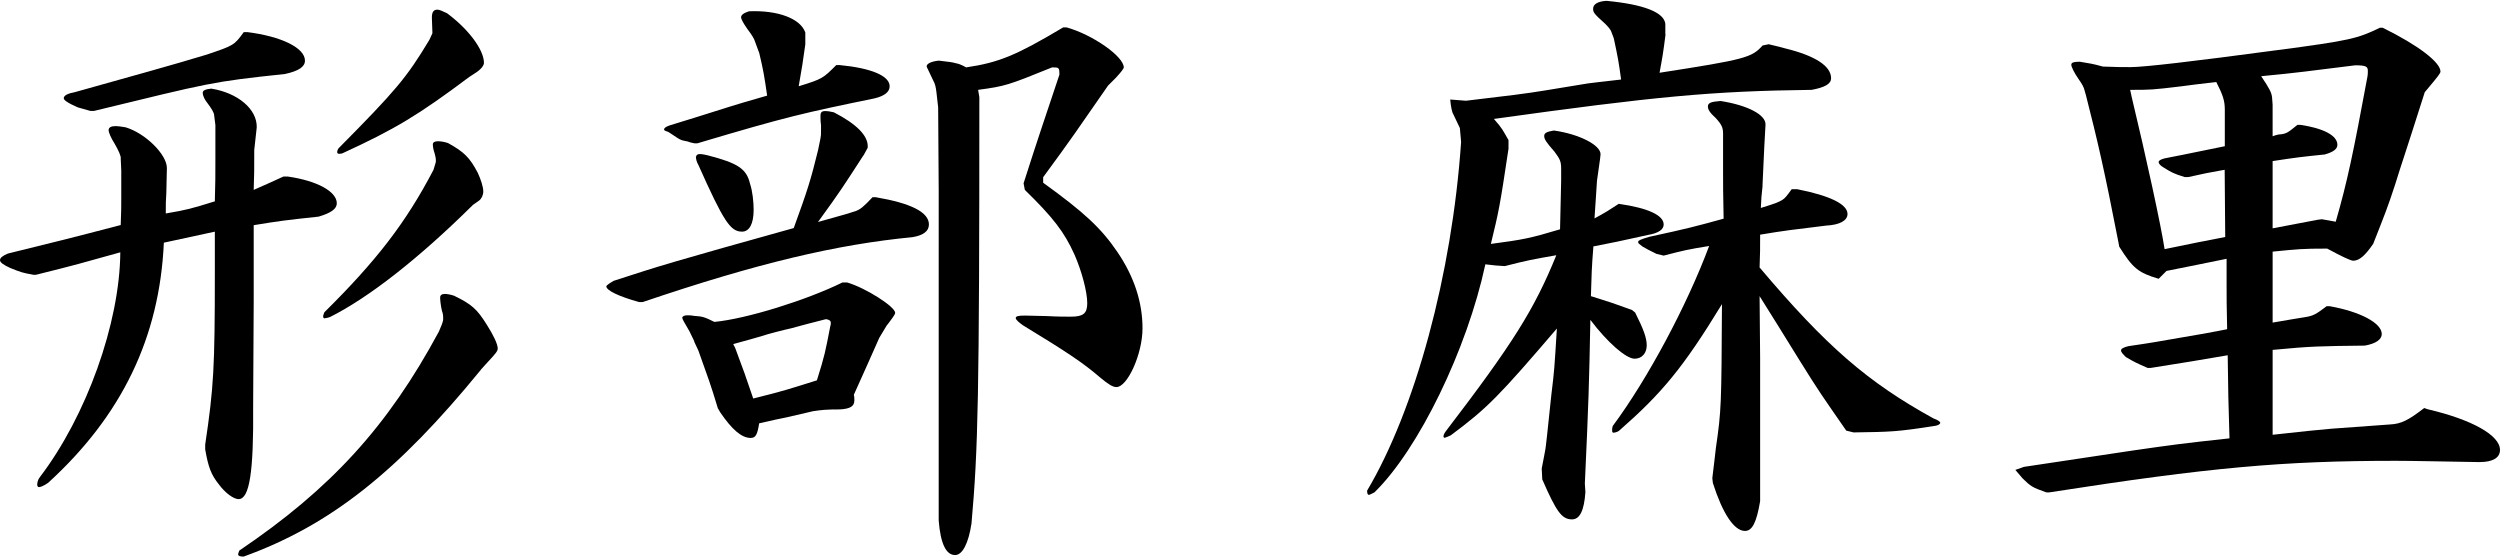 <?xml version="1.0" encoding="UTF-8"?>
<svg id="_レイヤー_2" data-name="レイヤー 2" xmlns="http://www.w3.org/2000/svg" viewBox="0 0 181.42 40.4">
  <g id="_レイアウト" data-name="レイアウト">
    <g>
      <path d="m2.38,19.93c-.75-.13-.88-.18-1.63-.48-.48-.22-.75-.4-.75-.57s.18-.31.57-.48c3.56-.88,4.14-1.01,8.19-2.07.04-1.06.04-1.32.04-1.98v-1.98l-.04-.88c.04-.13-.18-.62-.44-1.06-.26-.4-.44-.84-.44-.97,0-.22.18-.31.53-.31.13,0,.44.04.71.09,1.45.44,2.99,1.98,2.99,2.95l-.04,1.8c-.04.62-.04.75-.04,1.5,1.54-.26,1.85-.35,3.56-.88.04-1.36.04-1.85.04-3.08v-2.46l-.09-.7c0-.18-.18-.48-.48-.88-.22-.26-.35-.57-.35-.75s.18-.26.62-.31c1.94.31,3.34,1.5,3.3,2.82l-.18,1.63c0,1.5,0,1.72-.04,2.9,1.01-.44,1.19-.53,2.16-.97h.31c2.16.31,3.56,1.1,3.56,1.94,0,.4-.4.7-1.32.97-2.42.26-2.82.31-4.71.62v5.54l-.04,7.61c.04,4.75-.26,6.73-1.06,6.73-.35,0-.97-.44-1.45-1.1-.53-.66-.75-1.23-.97-2.51v-.35c.62-4.14.7-5.59.7-12.5v-2.95l-1.85.4-1.85.4c-.31,6.86-3.04,12.54-8.4,17.43-.26.18-.53.31-.66.31-.09,0-.13-.09-.13-.18,0-.13.04-.35.18-.53,3.39-4.44,5.81-11.18,5.85-16.33-2.82.79-3.26.92-6.12,1.63h-.22ZM17.95,2.33c2.46.31,4.18,1.14,4.18,2.07,0,.44-.44.75-1.45.97-5.37.57-5.37.62-13.86,2.68h-.26l-.92-.26c-.7-.31-1.06-.53-1.01-.7.04-.18.31-.31.79-.4,3.92-1.1,7.13-1.98,9.59-2.73,1.94-.66,1.98-.66,2.68-1.63h.26Zm16.94,24.51c-6.03,7.39-10.91,11.27-17.21,13.55-.26,0-.4-.04-.4-.18,0-.04.04-.13.09-.26,6.65-4.49,10.78-9.02,14.48-15.89l.22-.53c.04-.13.09-.26.09-.35,0-.26,0-.4-.09-.62-.09-.4-.13-.79-.13-.97s.13-.26.35-.26c.13,0,.4.04.66.13,1.28.62,1.67.97,2.38,2.11.48.75.79,1.41.79,1.72,0,.18-.13.35-.75,1.01l-.48.53Zm-.57-11.97c-3.96,3.92-7.57,6.73-10.38,8.14-.13.04-.31.09-.4.09-.04,0-.09-.04-.09-.13s.04-.18.09-.31c3.74-3.7,5.9-6.47,7.92-10.34l.13-.44c.04-.09.04-.18.04-.22,0-.18-.04-.35-.09-.53-.09-.26-.13-.48-.13-.66,0-.13.13-.22.35-.22s.48.04.75.13c1.19.66,1.58,1.06,2.16,2.16.22.48.4,1.01.4,1.36,0,.26-.13.53-.31.66l-.44.31Zm-.26-9.29c-3.7,2.77-5.37,3.78-9.2,5.54-.09.04-.22.04-.26.04-.09,0-.13-.04-.13-.13s.04-.18.09-.26c4.14-4.18,4.93-5.1,6.6-7.88l.22-.48-.04-1.14c0-.4.13-.57.4-.57.13,0,.35.09.7.26,1.54,1.14,2.68,2.64,2.68,3.61,0,.18-.22.48-.66.75l-.4.26Z"/>
      <path d="m62.66,11.27c-1.45,2.24-1.67,2.6-3.3,4.84,2.07-.57,2.33-.66,2.73-.79.35-.13.57-.31,1.23-1.01h.22c2.6.44,3.87,1.1,3.87,1.98,0,.48-.4.79-1.19.92-5.5.53-11.27,1.89-19.58,4.71h-.26c-1.45-.4-2.38-.84-2.38-1.14q0-.09.53-.4c3.39-1.1,3.92-1.28,13.07-3.83,1.01-2.77,1.23-3.48,1.76-5.63l.18-.88c.04-.22.04-.26.04-.62v-.35c-.04-.22-.04-.57-.04-.66,0-.26.09-.35.35-.35.18,0,.4.04.62.09,1.63.84,2.46,1.67,2.46,2.46,0,.09,0,.13-.04.18l-.26.48Zm-4.22-8.05c-.18,1.32-.22,1.54-.48,3.04,1.72-.53,1.76-.57,2.73-1.54h.22c2.33.22,3.65.79,3.65,1.54,0,.4-.35.7-1.1.88-5.15,1.06-6.34,1.32-12.85,3.26h-.22c-.22-.04-.4-.09-.48-.13-.44-.09-.48-.09-.75-.26l-.53-.35c-.13-.09-.22-.13-.26-.13-.13-.04-.18-.09-.18-.13,0-.13.18-.22.44-.31.57-.18,1.14-.35,1.85-.57l2.51-.79c.4-.13,1.32-.4,2.68-.79-.22-1.5-.26-1.76-.57-3.08l-.31-.84c-.04-.18-.26-.53-.53-.88-.31-.44-.48-.75-.48-.88,0-.18.18-.31.57-.44,2.11-.09,3.74.53,4.09,1.54v.88Zm-8.05,21.56c-.22-.44-.35-.75-.44-.88-.31-.53-.44-.75-.44-.84s.13-.18.35-.18c.09,0,.31,0,.48.04.66.04.79.09,1.5.44,2.33-.22,6.69-1.58,9.29-2.86h.35c1.36.4,3.48,1.76,3.48,2.2,0,.04,0,.09-.22.4-.26.35-.35.48-.4.53l-.53.88-.88,1.98-.97,2.16c.04.13.04.31.04.4,0,.44-.31.62-1.06.66-1.01,0-1.32.04-1.94.13-.18.04-.79.18-1.89.44-.66.13-.88.18-2.02.44-.13.84-.26,1.06-.62,1.06-.66,0-1.36-.62-2.2-1.85l-.18-.31c-.53-1.76-.66-2.07-1.41-4.18l-.31-.66Zm.13-13.42c0-.09.09-.18.26-.18s.35.04.57.09c2.2.57,2.82.97,3.08,2.07.18.53.26,1.32.26,1.89,0,1.01-.31,1.58-.84,1.58-.84,0-1.32-.7-3.17-4.84-.13-.22-.18-.44-.18-.62Zm2.82,13.86c.66,1.76.75,2.02,1.32,3.7,2.29-.57,2.64-.7,4.62-1.32.57-1.8.62-2.11.97-3.92.04-.09.04-.22.04-.26,0-.13-.09-.22-.35-.26-1.01.26-1.89.48-2.51.66-.44.09-1.94.48-2.02.53-.31.09-1.19.35-2.2.62l.13.26Zm13.91-20.42c0-.18.35-.35.88-.4.79.09,1.06.13,1.19.18.22.04.4.09.79.31,2.38-.35,3.65-.88,7.04-2.9h.26c1.89.53,4.14,2.11,4.14,2.9q0,.13-.57.75l-.57.57c-2.29,3.3-2.6,3.78-4.71,6.65v.4c2.99,2.16,4.22,3.3,5.41,5.06,1.19,1.76,1.8,3.61,1.8,5.5s-1.1,4.27-1.89,4.27c-.26,0-.57-.18-1.19-.7-1.23-1.06-2.42-1.85-5.59-3.78-.26-.18-.53-.4-.53-.53s.18-.18.66-.18l1.67.04c.66.04,1.28.04,1.67.04.88,0,1.19-.22,1.19-.97,0-.84-.4-2.33-.92-3.52-.75-1.67-1.58-2.73-3.61-4.71l-.09-.48c1.14-3.56,1.28-3.92,2.6-7.88,0-.53-.04-.53-.53-.53-3.26,1.32-3.39,1.36-5.37,1.63l.09.53c0,21.78-.09,25.57-.57,30.94-.22,1.45-.66,2.29-1.19,2.29-.66,0-1.06-.84-1.19-2.51V13.91l-.04-6.12-.13-1.14c-.04-.31-.09-.57-.22-.79l-.48-1.01v-.04Z"/>
      <path d="m120.87,2.46c-.18,1.41-.22,1.63-.44,2.82,6.25-.97,6.69-1.1,7.48-1.98l.44-.09c.57.13,1.06.26,1.23.31,2.16.53,3.3,1.28,3.3,2.16,0,.4-.44.66-1.41.84-7.26.09-11.35.48-23.06,2.11.62.7.66.84,1.06,1.54v.62c-.62,4.14-.7,4.53-1.28,6.91,2.33-.31,2.82-.4,5.02-1.06l.04-1.76.04-1.76v-.88c0-.53-.09-.7-.48-1.23-.62-.7-.75-.92-.75-1.14s.18-.31.7-.4c1.85.26,3.39,1.06,3.39,1.72,0,.04-.04.44-.13,1.01l-.13.92c-.09,1.28-.09,1.5-.18,2.73.88-.48,1.01-.57,1.76-1.06,2.16.31,3.26.84,3.26,1.5,0,.35-.35.62-1.1.75-2.16.48-2.6.57-4,.84-.13,1.67-.13,1.94-.18,3.61,1.28.4,1.54.48,2.99,1.01l.22.18c.62,1.23.84,1.85.84,2.38,0,.57-.35.97-.88.97-.62,0-1.98-1.19-3.21-2.82-.09,4.71-.13,5.98-.4,11.88l.04.62c-.09,1.32-.4,1.98-.97,1.98-.75,0-1.14-.57-2.16-2.9l-.04-.79c.13-.62.22-1.19.26-1.36.04-.22.13-1.01.44-4,.22-1.8.22-1.89.4-4.8-4.18,4.88-5.02,5.76-7.7,7.75-.18.09-.31.13-.44.18-.04,0-.09-.04-.09-.09,0-.09.04-.22.18-.4,4.88-6.38,6.42-8.85,8.01-12.76-1.76.31-2.02.35-3.74.79-.62-.04-.7-.04-1.41-.13-1.32,6.16-4.84,13.42-8.05,16.55-.18.09-.35.18-.4.18-.09,0-.13-.09-.13-.31,3.48-5.85,6.16-15.67,6.82-25.3l-.09-1.01-.48-1.01c-.09-.13-.18-.57-.22-1.06l1.14.09c2.99-.35,4.44-.53,5.76-.75l2.68-.44c.44-.09,1.41-.18,2.82-.35-.18-1.32-.22-1.54-.53-2.99l-.18-.48c-.04-.13-.22-.35-.44-.57-.84-.75-.88-.84-.88-1.1,0-.31.31-.53.97-.57,2.73.26,4.18.84,4.27,1.67v.79Zm7.04,11c-.09.75-.09.88-.13,1.63,1.14-.35,1.23-.4,1.54-.57.22-.13.35-.31.7-.79h.4c2.42.48,3.65,1.1,3.65,1.8,0,.48-.57.79-1.54.84-2.51.31-2.95.35-4.8.66,0,1.06,0,1.32-.04,2.38,4.84,5.72,7.83,8.32,12.63,10.96.26.09.48.22.48.31s-.13.18-.35.22c-2.82.44-3.21.44-5.94.48l-.53-.13c-1.8-2.6-1.94-2.77-3.39-5.1-1.06-1.72-2.02-3.26-2.9-4.66l.04,4.49v10.39c-.26,1.54-.57,2.16-1.1,2.16-.79,0-1.63-1.28-2.33-3.48l-.04-.35c.13-1.01.22-1.89.26-2.2.4-2.77.4-3.08.44-10.43-2.82,4.62-4.36,6.47-7.48,9.2-.13.09-.31.13-.4.13-.04,0-.09-.04-.09-.13,0-.13,0-.22.04-.35,2.55-3.43,5.41-8.8,7-13.07-1.58.26-1.8.31-3.3.7l-.53-.13c-.53-.26-.62-.31-1.01-.53-.26-.22-.31-.22-.31-.31v-.04c0-.09.22-.18.79-.35,2.86-.62,3.34-.75,5.41-1.32-.04-1.85-.04-2.46-.04-3.43v-2.73c0-.44-.09-.66-.53-1.14-.44-.4-.57-.62-.57-.84,0-.26.22-.35.92-.4,1.98.31,3.3,1.01,3.26,1.72l-.09,1.63-.13,2.82Z"/>
      <path d="m172.92,2.02c2.6,1.28,4.18,2.51,4.18,3.17,0,.13-.18.35-.88,1.19l-.26.31c-1.58,4.97-1.63,5.02-2.16,6.73-.53,1.63-.75,2.16-1.58,4.27-.57.84-1.01,1.23-1.45,1.23-.18,0-.84-.31-1.89-.88-1.85,0-2.11.04-3.96.22v5.15c1.06-.18,2.02-.35,2.38-.4.57-.09.79-.22,1.54-.79h.22c2.24.4,3.78,1.23,3.78,2.02,0,.4-.44.7-1.23.84-3.3.04-3.83.04-6.69.31v6.16c1.94-.22,3.74-.4,4.27-.44l4.27-.31c.79-.04,1.32-.31,2.46-1.19l.26.09c3.21.75,5.24,1.89,5.24,2.95,0,.57-.53.88-1.45.88h-.22c-2.6-.04-4.67-.09-5.9-.09-8.18,0-13.51.48-25.13,2.29h-.22c-1.01-.35-1.14-.44-1.72-1.01l-.53-.62.62-.22,2.33-.35,5.59-.84c2.77-.4,3.74-.53,7-.88-.09-2.77-.09-3.21-.13-6.03-2.38.4-2.77.48-5.59.92h-.22c-.79-.35-.92-.4-1.58-.79-.22-.22-.35-.35-.35-.48s.18-.22.53-.31c1.54-.22,2.55-.4,2.99-.48l2.55-.44,1.63-.31c-.04-1.67-.04-2.29-.04-3.17v-1.94l-2.16.44-2.2.44-.57.57c-1.5-.44-1.89-.79-2.86-2.33l-.04-.22c-1.06-5.46-1.54-7.48-2.38-10.78l-.09-.31c-.04-.22-.18-.48-.4-.79-.4-.57-.57-.97-.57-1.1,0-.18.22-.22.62-.22.75.13.88.13,1.67.35.88.04,1.5.04,2.02.04q1.45,0,10.61-1.23c5.33-.7,5.85-.84,7.48-1.63h.22Zm-18.26,4.88c1.1,4.58,2.16,9.46,2.42,11.18,2.33-.48,2.77-.57,4.4-.88l-.04-4.88c-1.23.22-1.45.26-2.64.53h-.26c-.84-.26-.97-.35-1.54-.7-.22-.13-.35-.26-.35-.4,0-.09.13-.18.44-.26l1.32-.26,3.04-.62v-2.64c0-.66-.13-1.06-.62-2.02-1.14.13-2.16.26-2.51.31-2.16.26-2.24.26-3.74.26l.09.4Zm12.28,2.16c1.72.26,2.68.79,2.68,1.45,0,.31-.31.53-.92.7-1.76.18-2.07.22-3.78.48v4.88l1.63-.31,1.63-.31.31-.04,1.01.18c.84-2.9,1.28-5.02,2.29-10.47.04-.18.04-.35.04-.48,0-.31-.13-.4-.92-.4-3.56.44-4.09.53-6.82.79.62.92.75,1.19.79,1.54l.04.53v2.29c.22-.09.44-.13.44-.13.57-.04.66-.13,1.36-.7h.22Z"/>
    </g>
  </g>
</svg>